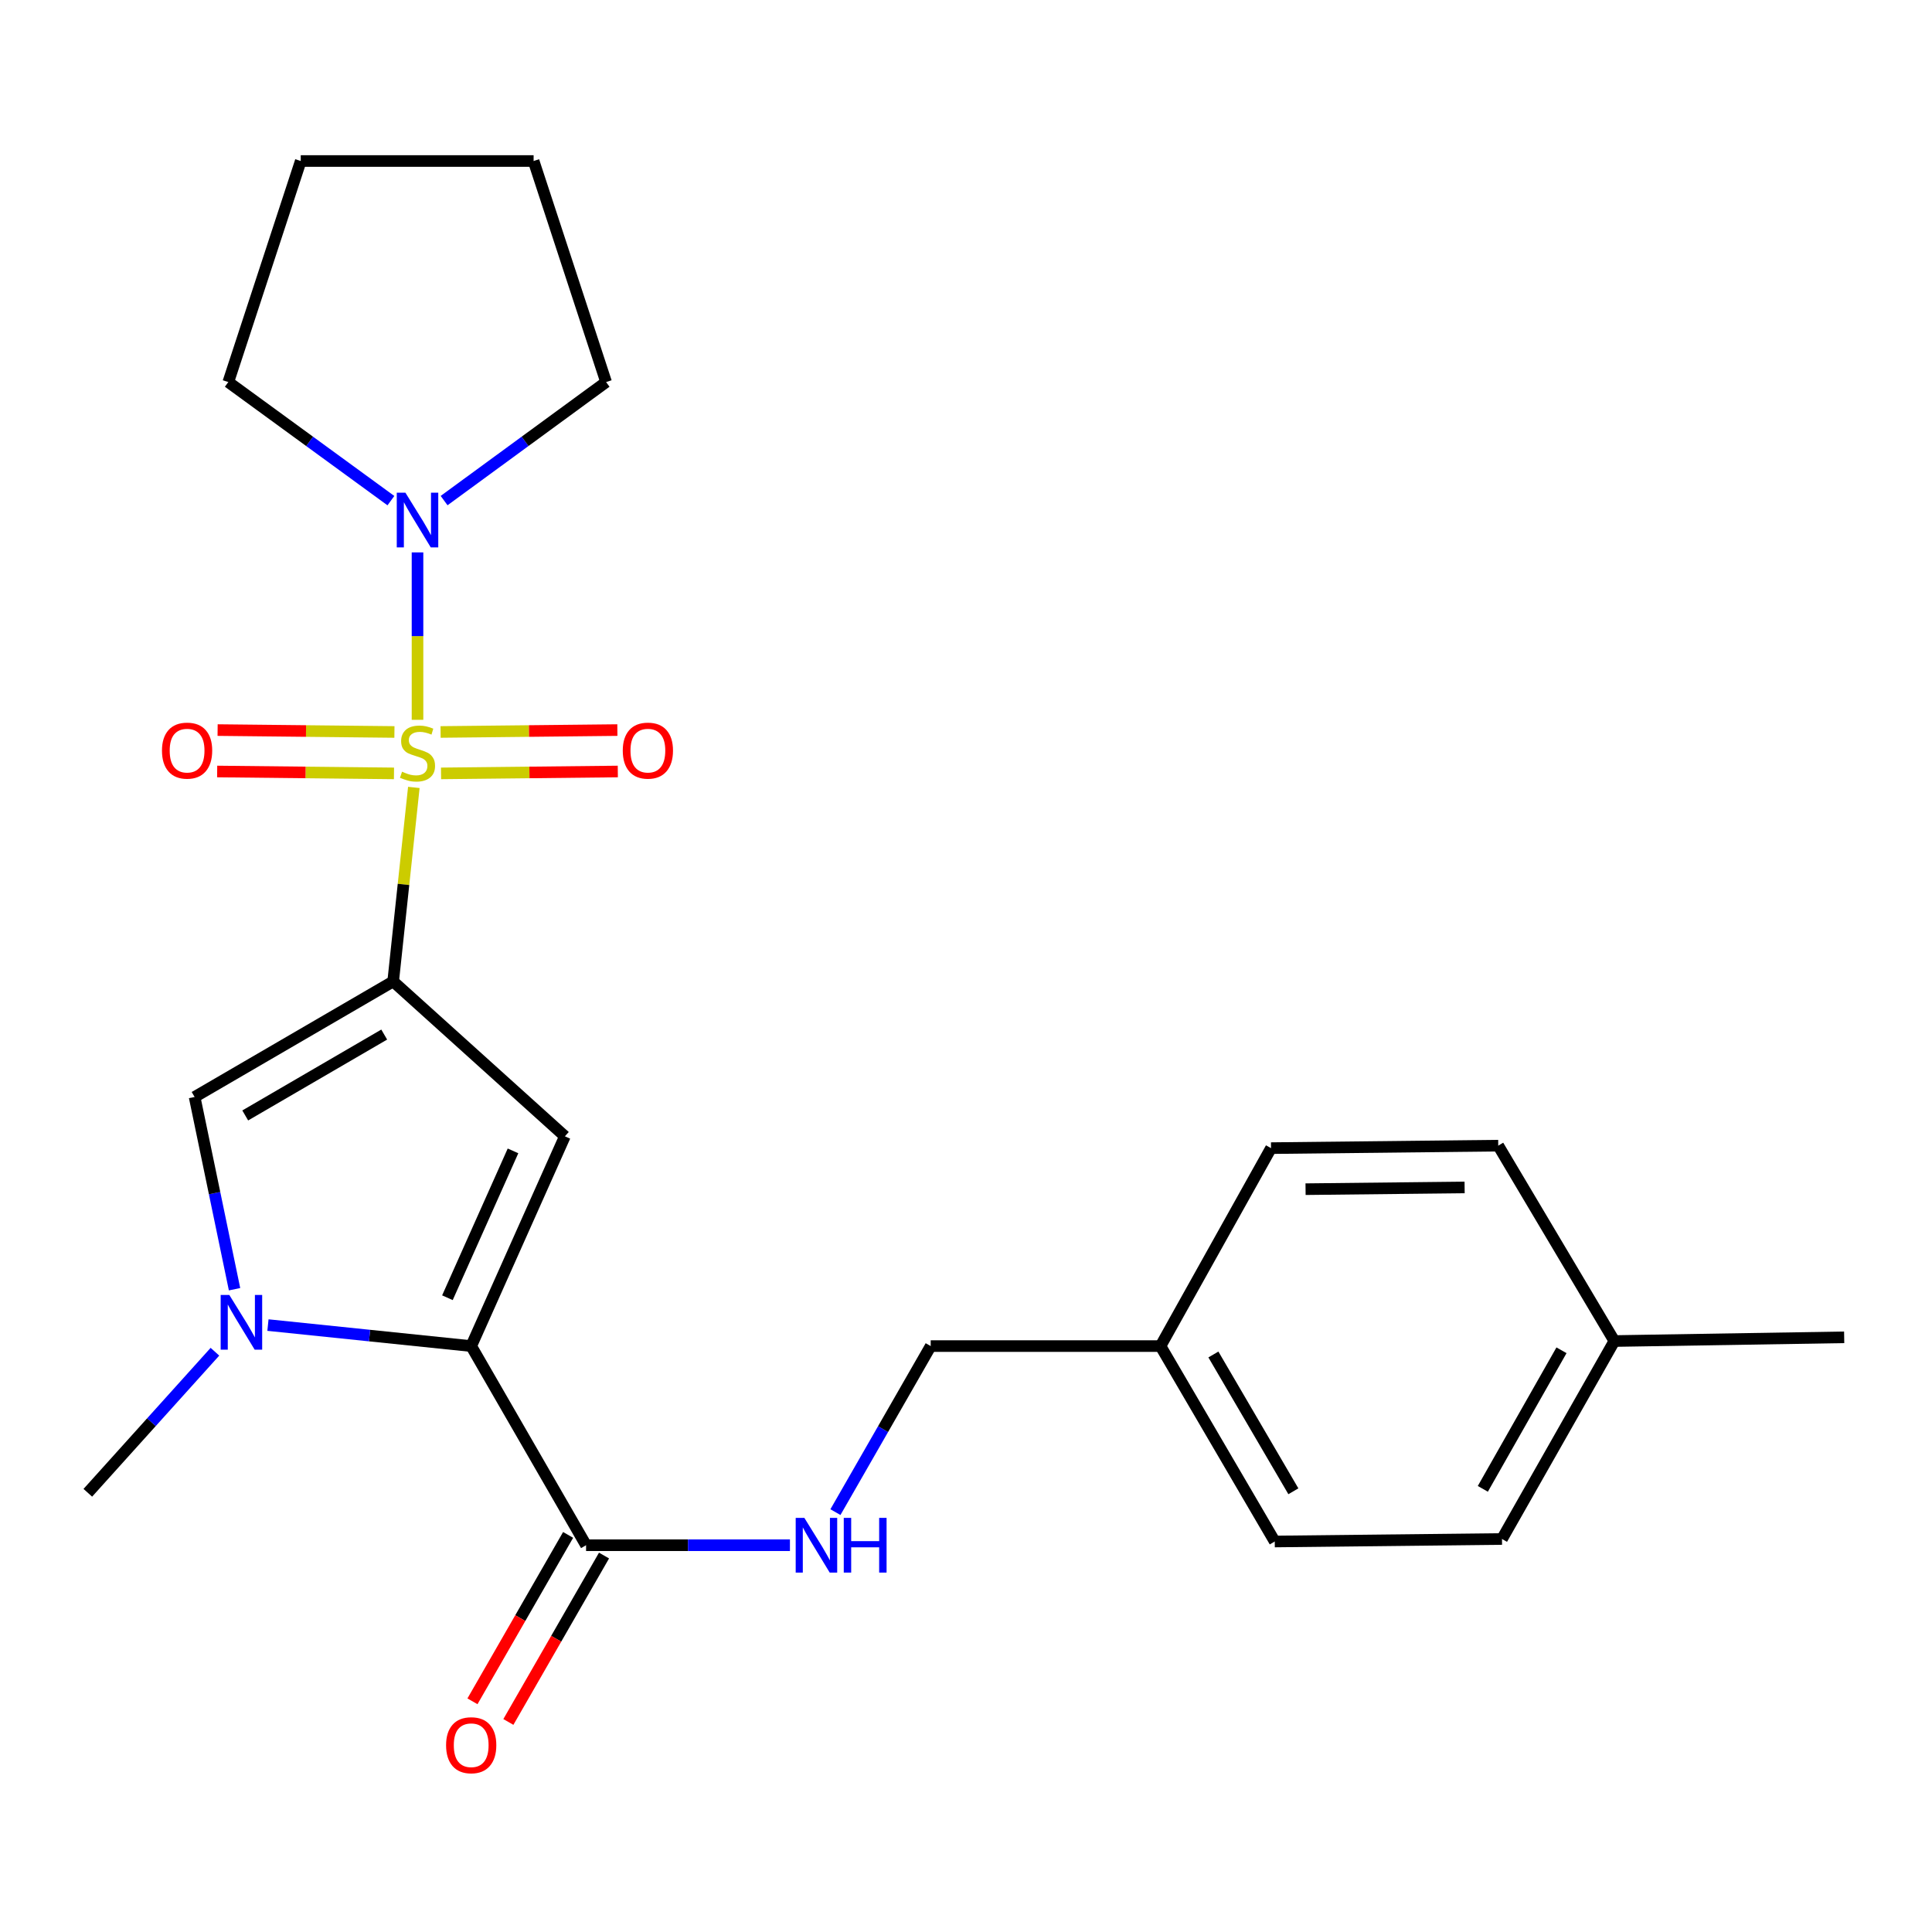 <?xml version='1.0' encoding='iso-8859-1'?>
<svg version='1.1' baseProfile='full'
              xmlns='http://www.w3.org/2000/svg'
                      xmlns:rdkit='http://www.rdkit.org/xml'
                      xmlns:xlink='http://www.w3.org/1999/xlink'
                  xml:space='preserve'
width='1000px' height='1000px' viewBox='0 0 1000 1000'>
<!-- END OF HEADER -->
<rect style='opacity:1.0;fill:#FFFFFF;stroke:none' width='1000' height='1000' x='0' y='0'> </rect>
<path class='bond-0' d='M 214.2,407.567 L 208.851,457.778' style='fill:none;fill-rule:evenodd;stroke:#CCCC00;stroke-width:6px;stroke-linecap:butt;stroke-linejoin:miter;stroke-opacity:1' />
<path class='bond-0' d='M 208.851,457.778 L 203.501,507.989' style='fill:none;fill-rule:evenodd;stroke:#000000;stroke-width:6px;stroke-linecap:butt;stroke-linejoin:miter;stroke-opacity:1' />
<path class='bond-5' d='M 216.103,372.58 L 216.103,329.25' style='fill:none;fill-rule:evenodd;stroke:#CCCC00;stroke-width:6px;stroke-linecap:butt;stroke-linejoin:miter;stroke-opacity:1' />
<path class='bond-5' d='M 216.103,329.25 L 216.103,285.92' style='fill:none;fill-rule:evenodd;stroke:#0000FF;stroke-width:6px;stroke-linecap:butt;stroke-linejoin:miter;stroke-opacity:1' />
<path class='bond-7' d='M 204.155,378.865 L 158.394,378.376' style='fill:none;fill-rule:evenodd;stroke:#CCCC00;stroke-width:6px;stroke-linecap:butt;stroke-linejoin:miter;stroke-opacity:1' />
<path class='bond-7' d='M 158.394,378.376 L 112.633,377.887' style='fill:none;fill-rule:evenodd;stroke:#FF0000;stroke-width:6px;stroke-linecap:butt;stroke-linejoin:miter;stroke-opacity:1' />
<path class='bond-7' d='M 203.926,400.304 L 158.165,399.815' style='fill:none;fill-rule:evenodd;stroke:#CCCC00;stroke-width:6px;stroke-linecap:butt;stroke-linejoin:miter;stroke-opacity:1' />
<path class='bond-7' d='M 158.165,399.815 L 112.404,399.326' style='fill:none;fill-rule:evenodd;stroke:#FF0000;stroke-width:6px;stroke-linecap:butt;stroke-linejoin:miter;stroke-opacity:1' />
<path class='bond-8' d='M 228.278,400.304 L 274.028,399.815' style='fill:none;fill-rule:evenodd;stroke:#CCCC00;stroke-width:6px;stroke-linecap:butt;stroke-linejoin:miter;stroke-opacity:1' />
<path class='bond-8' d='M 274.028,399.815 L 319.778,399.326' style='fill:none;fill-rule:evenodd;stroke:#FF0000;stroke-width:6px;stroke-linecap:butt;stroke-linejoin:miter;stroke-opacity:1' />
<path class='bond-8' d='M 228.049,378.865 L 273.799,378.376' style='fill:none;fill-rule:evenodd;stroke:#CCCC00;stroke-width:6px;stroke-linecap:butt;stroke-linejoin:miter;stroke-opacity:1' />
<path class='bond-8' d='M 273.799,378.376 L 319.549,377.887' style='fill:none;fill-rule:evenodd;stroke:#FF0000;stroke-width:6px;stroke-linecap:butt;stroke-linejoin:miter;stroke-opacity:1' />
<path class='bond-1' d='M 203.501,507.989 L 292.38,588.15' style='fill:none;fill-rule:evenodd;stroke:#000000;stroke-width:6px;stroke-linecap:butt;stroke-linejoin:miter;stroke-opacity:1' />
<path class='bond-4' d='M 203.501,507.989 L 100.733,567.794' style='fill:none;fill-rule:evenodd;stroke:#000000;stroke-width:6px;stroke-linecap:butt;stroke-linejoin:miter;stroke-opacity:1' />
<path class='bond-4' d='M 198.869,535.49 L 126.932,577.354' style='fill:none;fill-rule:evenodd;stroke:#000000;stroke-width:6px;stroke-linecap:butt;stroke-linejoin:miter;stroke-opacity:1' />
<path class='bond-2' d='M 292.38,588.15 L 243.891,696.73' style='fill:none;fill-rule:evenodd;stroke:#000000;stroke-width:6px;stroke-linecap:butt;stroke-linejoin:miter;stroke-opacity:1' />
<path class='bond-2' d='M 265.531,595.694 L 231.588,671.7' style='fill:none;fill-rule:evenodd;stroke:#000000;stroke-width:6px;stroke-linecap:butt;stroke-linejoin:miter;stroke-opacity:1' />
<path class='bond-6' d='M 243.891,696.73 L 303.35,799.807' style='fill:none;fill-rule:evenodd;stroke:#000000;stroke-width:6px;stroke-linecap:butt;stroke-linejoin:miter;stroke-opacity:1' />
<path class='bond-25' d='M 243.891,696.73 L 191.29,691.293' style='fill:none;fill-rule:evenodd;stroke:#000000;stroke-width:6px;stroke-linecap:butt;stroke-linejoin:miter;stroke-opacity:1' />
<path class='bond-25' d='M 191.29,691.293 L 138.689,685.857' style='fill:none;fill-rule:evenodd;stroke:#0000FF;stroke-width:6px;stroke-linecap:butt;stroke-linejoin:miter;stroke-opacity:1' />
<path class='bond-3' d='M 121.4,667.299 L 111.067,617.547' style='fill:none;fill-rule:evenodd;stroke:#0000FF;stroke-width:6px;stroke-linecap:butt;stroke-linejoin:miter;stroke-opacity:1' />
<path class='bond-3' d='M 111.067,617.547 L 100.733,567.794' style='fill:none;fill-rule:evenodd;stroke:#000000;stroke-width:6px;stroke-linecap:butt;stroke-linejoin:miter;stroke-opacity:1' />
<path class='bond-12' d='M 111.251,699.65 L 78.353,736.156' style='fill:none;fill-rule:evenodd;stroke:#0000FF;stroke-width:6px;stroke-linecap:butt;stroke-linejoin:miter;stroke-opacity:1' />
<path class='bond-12' d='M 78.353,736.156 L 45.455,772.662' style='fill:none;fill-rule:evenodd;stroke:#000000;stroke-width:6px;stroke-linecap:butt;stroke-linejoin:miter;stroke-opacity:1' />
<path class='bond-17' d='M 229.866,259.104 L 271.79,228.43' style='fill:none;fill-rule:evenodd;stroke:#0000FF;stroke-width:6px;stroke-linecap:butt;stroke-linejoin:miter;stroke-opacity:1' />
<path class='bond-17' d='M 271.79,228.43 L 313.713,197.757' style='fill:none;fill-rule:evenodd;stroke:#000000;stroke-width:6px;stroke-linecap:butt;stroke-linejoin:miter;stroke-opacity:1' />
<path class='bond-18' d='M 202.332,259.133 L 160.252,228.445' style='fill:none;fill-rule:evenodd;stroke:#0000FF;stroke-width:6px;stroke-linecap:butt;stroke-linejoin:miter;stroke-opacity:1' />
<path class='bond-18' d='M 160.252,228.445 L 118.171,197.757' style='fill:none;fill-rule:evenodd;stroke:#000000;stroke-width:6px;stroke-linecap:butt;stroke-linejoin:miter;stroke-opacity:1' />
<path class='bond-9' d='M 303.35,799.807 L 356.11,799.807' style='fill:none;fill-rule:evenodd;stroke:#000000;stroke-width:6px;stroke-linecap:butt;stroke-linejoin:miter;stroke-opacity:1' />
<path class='bond-9' d='M 356.11,799.807 L 408.87,799.807' style='fill:none;fill-rule:evenodd;stroke:#0000FF;stroke-width:6px;stroke-linecap:butt;stroke-linejoin:miter;stroke-opacity:1' />
<path class='bond-10' d='M 294.057,794.465 L 269.3,837.531' style='fill:none;fill-rule:evenodd;stroke:#000000;stroke-width:6px;stroke-linecap:butt;stroke-linejoin:miter;stroke-opacity:1' />
<path class='bond-10' d='M 269.3,837.531 L 244.544,880.597' style='fill:none;fill-rule:evenodd;stroke:#FF0000;stroke-width:6px;stroke-linecap:butt;stroke-linejoin:miter;stroke-opacity:1' />
<path class='bond-10' d='M 312.644,805.15 L 287.888,848.216' style='fill:none;fill-rule:evenodd;stroke:#000000;stroke-width:6px;stroke-linecap:butt;stroke-linejoin:miter;stroke-opacity:1' />
<path class='bond-10' d='M 287.888,848.216 L 263.131,891.282' style='fill:none;fill-rule:evenodd;stroke:#FF0000;stroke-width:6px;stroke-linecap:butt;stroke-linejoin:miter;stroke-opacity:1' />
<path class='bond-11' d='M 432.419,782.676 L 457.074,739.703' style='fill:none;fill-rule:evenodd;stroke:#0000FF;stroke-width:6px;stroke-linecap:butt;stroke-linejoin:miter;stroke-opacity:1' />
<path class='bond-11' d='M 457.074,739.703 L 481.729,696.73' style='fill:none;fill-rule:evenodd;stroke:#000000;stroke-width:6px;stroke-linecap:butt;stroke-linejoin:miter;stroke-opacity:1' />
<path class='bond-13' d='M 481.729,696.73 L 600.671,696.73' style='fill:none;fill-rule:evenodd;stroke:#000000;stroke-width:6px;stroke-linecap:butt;stroke-linejoin:miter;stroke-opacity:1' />
<path class='bond-15' d='M 600.671,696.73 L 657.88,594.272' style='fill:none;fill-rule:evenodd;stroke:#000000;stroke-width:6px;stroke-linecap:butt;stroke-linejoin:miter;stroke-opacity:1' />
<path class='bond-16' d='M 600.671,696.73 L 659.809,797.878' style='fill:none;fill-rule:evenodd;stroke:#000000;stroke-width:6px;stroke-linecap:butt;stroke-linejoin:miter;stroke-opacity:1' />
<path class='bond-16' d='M 628.05,701.081 L 669.447,771.884' style='fill:none;fill-rule:evenodd;stroke:#000000;stroke-width:6px;stroke-linecap:butt;stroke-linejoin:miter;stroke-opacity:1' />
<path class='bond-14' d='M 835.591,694.121 L 777.43,796.579' style='fill:none;fill-rule:evenodd;stroke:#000000;stroke-width:6px;stroke-linecap:butt;stroke-linejoin:miter;stroke-opacity:1' />
<path class='bond-14' d='M 808.222,698.906 L 767.509,770.627' style='fill:none;fill-rule:evenodd;stroke:#000000;stroke-width:6px;stroke-linecap:butt;stroke-linejoin:miter;stroke-opacity:1' />
<path class='bond-21' d='M 835.591,694.121 L 954.545,692.192' style='fill:none;fill-rule:evenodd;stroke:#000000;stroke-width:6px;stroke-linecap:butt;stroke-linejoin:miter;stroke-opacity:1' />
<path class='bond-26' d='M 835.591,694.121 L 775.488,592.986' style='fill:none;fill-rule:evenodd;stroke:#000000;stroke-width:6px;stroke-linecap:butt;stroke-linejoin:miter;stroke-opacity:1' />
<path class='bond-19' d='M 657.88,594.272 L 775.488,592.986' style='fill:none;fill-rule:evenodd;stroke:#000000;stroke-width:6px;stroke-linecap:butt;stroke-linejoin:miter;stroke-opacity:1' />
<path class='bond-19' d='M 675.755,615.517 L 758.081,614.617' style='fill:none;fill-rule:evenodd;stroke:#000000;stroke-width:6px;stroke-linecap:butt;stroke-linejoin:miter;stroke-opacity:1' />
<path class='bond-20' d='M 659.809,797.878 L 777.43,796.579' style='fill:none;fill-rule:evenodd;stroke:#000000;stroke-width:6px;stroke-linecap:butt;stroke-linejoin:miter;stroke-opacity:1' />
<path class='bond-23' d='M 313.713,197.757 L 276.193,83.34' style='fill:none;fill-rule:evenodd;stroke:#000000;stroke-width:6px;stroke-linecap:butt;stroke-linejoin:miter;stroke-opacity:1' />
<path class='bond-22' d='M 118.171,197.757 L 155.667,83.34' style='fill:none;fill-rule:evenodd;stroke:#000000;stroke-width:6px;stroke-linecap:butt;stroke-linejoin:miter;stroke-opacity:1' />
<path class='bond-24' d='M 155.667,83.34 L 276.193,83.34' style='fill:none;fill-rule:evenodd;stroke:#000000;stroke-width:6px;stroke-linecap:butt;stroke-linejoin:miter;stroke-opacity:1' />
<path  class='atom-0' d='M 208.103 399.433
Q 208.423 399.553, 209.743 400.113
Q 211.063 400.673, 212.503 401.033
Q 213.983 401.353, 215.423 401.353
Q 218.103 401.353, 219.663 400.073
Q 221.223 398.753, 221.223 396.473
Q 221.223 394.913, 220.423 393.953
Q 219.663 392.993, 218.463 392.473
Q 217.263 391.953, 215.263 391.353
Q 212.743 390.593, 211.223 389.873
Q 209.743 389.153, 208.663 387.633
Q 207.623 386.113, 207.623 383.553
Q 207.623 379.993, 210.023 377.793
Q 212.463 375.593, 217.263 375.593
Q 220.543 375.593, 224.263 377.153
L 223.343 380.233
Q 219.943 378.833, 217.383 378.833
Q 214.623 378.833, 213.103 379.993
Q 211.583 381.113, 211.623 383.073
Q 211.623 384.593, 212.383 385.513
Q 213.183 386.433, 214.303 386.953
Q 215.463 387.473, 217.383 388.073
Q 219.943 388.873, 221.463 389.673
Q 222.983 390.473, 224.063 392.113
Q 225.183 393.713, 225.183 396.473
Q 225.183 400.393, 222.543 402.513
Q 219.943 404.593, 215.583 404.593
Q 213.063 404.593, 211.143 404.033
Q 209.263 403.513, 207.023 402.593
L 208.103 399.433
' fill='#CCCC00'/>
<path  class='atom-4' d='M 118.7 670.278
L 127.98 685.278
Q 128.9 686.758, 130.38 689.438
Q 131.86 692.118, 131.94 692.278
L 131.94 670.278
L 135.7 670.278
L 135.7 698.598
L 131.82 698.598
L 121.86 682.198
Q 120.7 680.278, 119.46 678.078
Q 118.26 675.878, 117.9 675.198
L 117.9 698.598
L 114.22 698.598
L 114.22 670.278
L 118.7 670.278
' fill='#0000FF'/>
<path  class='atom-6' d='M 209.843 255.015
L 219.123 270.015
Q 220.043 271.495, 221.523 274.175
Q 223.003 276.855, 223.083 277.015
L 223.083 255.015
L 226.843 255.015
L 226.843 283.335
L 222.963 283.335
L 213.003 266.935
Q 211.843 265.015, 210.603 262.815
Q 209.403 260.615, 209.043 259.935
L 209.043 283.335
L 205.363 283.335
L 205.363 255.015
L 209.843 255.015
' fill='#0000FF'/>
<path  class='atom-8' d='M 83.838 388.519
Q 83.838 381.719, 87.198 377.919
Q 90.558 374.119, 96.838 374.119
Q 103.118 374.119, 106.478 377.919
Q 109.838 381.719, 109.838 388.519
Q 109.838 395.399, 106.438 399.319
Q 103.038 403.199, 96.838 403.199
Q 90.598 403.199, 87.198 399.319
Q 83.838 395.439, 83.838 388.519
M 96.838 399.999
Q 101.158 399.999, 103.478 397.119
Q 105.838 394.199, 105.838 388.519
Q 105.838 382.959, 103.478 380.159
Q 101.158 377.319, 96.838 377.319
Q 92.518 377.319, 90.158 380.119
Q 87.838 382.919, 87.838 388.519
Q 87.838 394.239, 90.158 397.119
Q 92.518 399.999, 96.838 399.999
' fill='#FF0000'/>
<path  class='atom-9' d='M 322.343 388.519
Q 322.343 381.719, 325.703 377.919
Q 329.063 374.119, 335.343 374.119
Q 341.623 374.119, 344.983 377.919
Q 348.343 381.719, 348.343 388.519
Q 348.343 395.399, 344.943 399.319
Q 341.543 403.199, 335.343 403.199
Q 329.103 403.199, 325.703 399.319
Q 322.343 395.439, 322.343 388.519
M 335.343 399.999
Q 339.663 399.999, 341.983 397.119
Q 344.343 394.199, 344.343 388.519
Q 344.343 382.959, 341.983 380.159
Q 339.663 377.319, 335.343 377.319
Q 331.023 377.319, 328.663 380.119
Q 326.343 382.919, 326.343 388.519
Q 326.343 394.239, 328.663 397.119
Q 331.023 399.999, 335.343 399.999
' fill='#FF0000'/>
<path  class='atom-10' d='M 416.331 785.647
L 425.611 800.647
Q 426.531 802.127, 428.011 804.807
Q 429.491 807.487, 429.571 807.647
L 429.571 785.647
L 433.331 785.647
L 433.331 813.967
L 429.451 813.967
L 419.491 797.567
Q 418.331 795.647, 417.091 793.447
Q 415.891 791.247, 415.531 790.567
L 415.531 813.967
L 411.851 813.967
L 411.851 785.647
L 416.331 785.647
' fill='#0000FF'/>
<path  class='atom-10' d='M 436.731 785.647
L 440.571 785.647
L 440.571 797.687
L 455.051 797.687
L 455.051 785.647
L 458.891 785.647
L 458.891 813.967
L 455.051 813.967
L 455.051 800.887
L 440.571 800.887
L 440.571 813.967
L 436.731 813.967
L 436.731 785.647
' fill='#0000FF'/>
<path  class='atom-11' d='M 230.891 903.322
Q 230.891 896.522, 234.251 892.722
Q 237.611 888.922, 243.891 888.922
Q 250.171 888.922, 253.531 892.722
Q 256.891 896.522, 256.891 903.322
Q 256.891 910.202, 253.491 914.122
Q 250.091 918.002, 243.891 918.002
Q 237.651 918.002, 234.251 914.122
Q 230.891 910.242, 230.891 903.322
M 243.891 914.802
Q 248.211 914.802, 250.531 911.922
Q 252.891 909.002, 252.891 903.322
Q 252.891 897.762, 250.531 894.962
Q 248.211 892.122, 243.891 892.122
Q 239.571 892.122, 237.211 894.922
Q 234.891 897.722, 234.891 903.322
Q 234.891 909.042, 237.211 911.922
Q 239.571 914.802, 243.891 914.802
' fill='#FF0000'/>
</svg>
